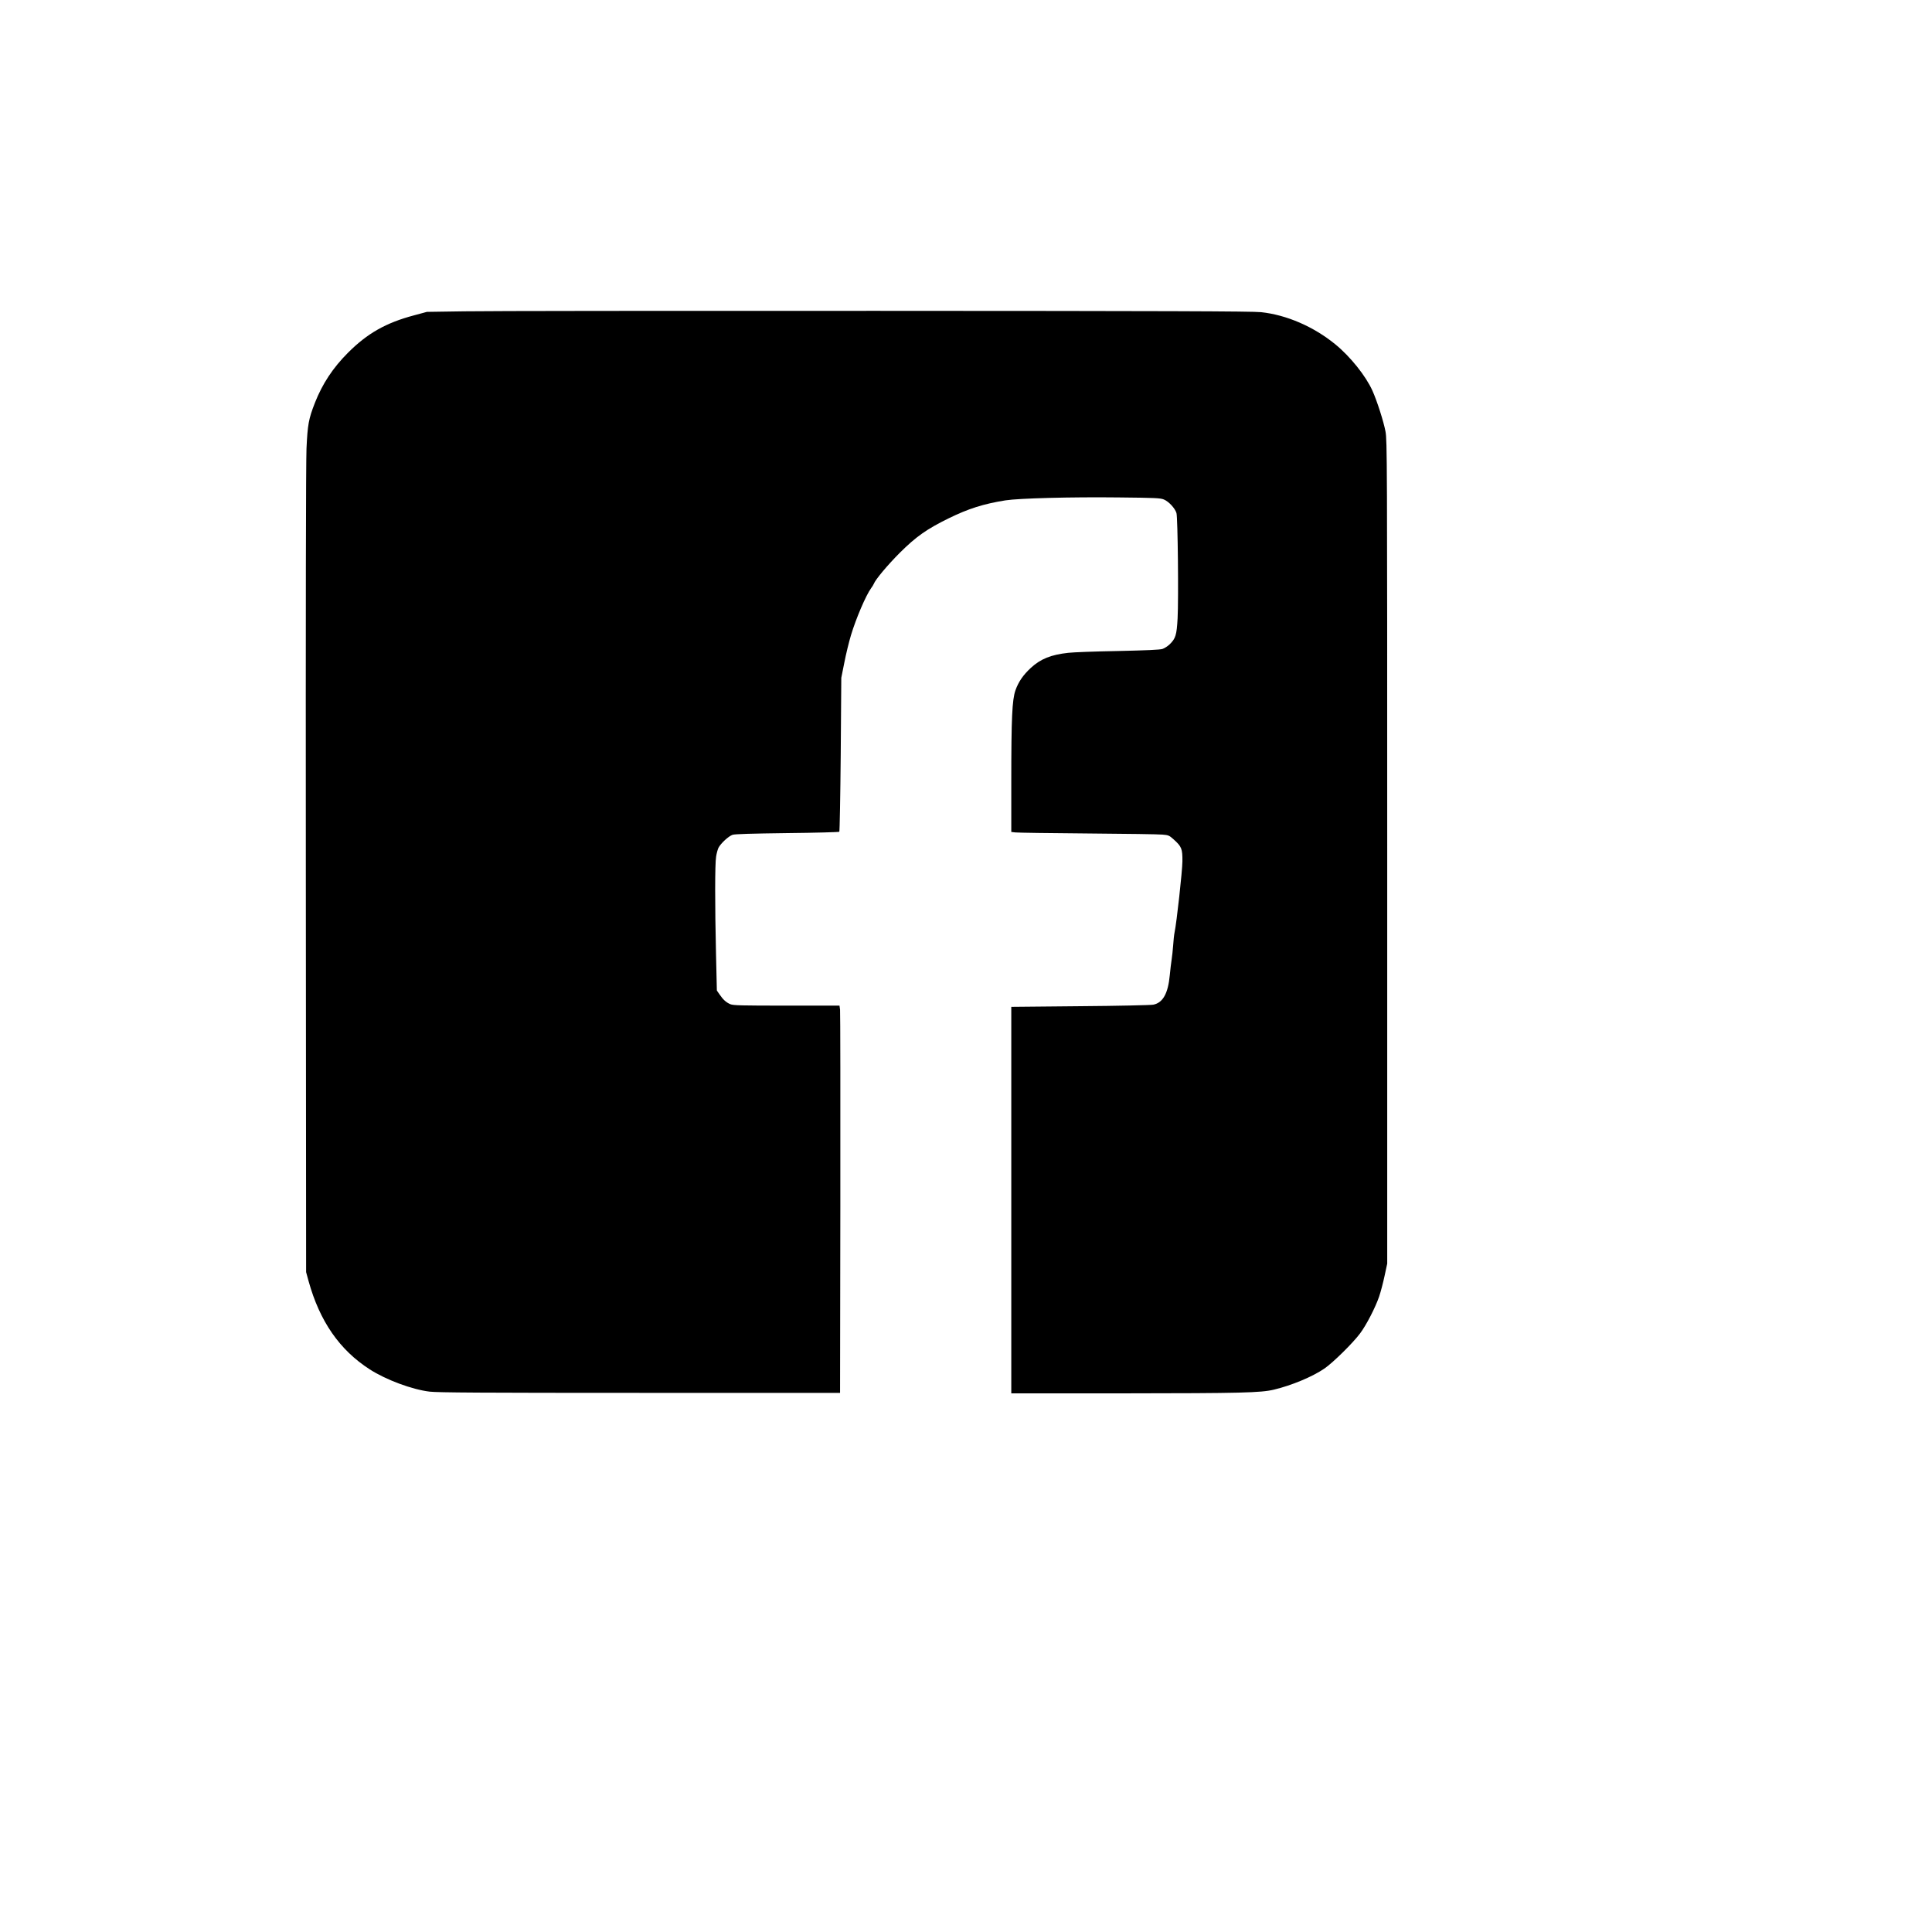 <?xml version="1.0" encoding="UTF-8" standalone="yes"?>
<svg version="1.0" xmlns="http://www.w3.org/2000/svg" width="1536pt" height="1536pt" viewBox="0 0 2048 2048" preserveAspectRatio="xMidYMid meet">
  <g transform="translate(0,2048) scale(0.1,-0.1)" fill="#000000" stroke="none">
    <path d="M4930 17180 l-405 -6 -137 -37 c-297 -79 -493 -190 -699 -396 -160
-160 -271 -329 -350 -529 -68 -174 -78 -231 -90 -487 -6 -152 -9 -1679 -7
-4480 l3 -4250 26 -95 c118 -426 328 -729 647 -935 174 -112 451 -215 637
-237 87 -10 552 -13 2230 -13 l2120 0 3 2010 c1 1106 0 2029 -3 2053 l-6 42
-560 0 c-483 0 -565 2 -597 15 -44 19 -75 46 -114 103 l-29 42 -9 388 c-12
520 -12 953 1 1031 5 35 17 77 25 94 26 49 108 124 150 138 28 8 199 13 581
18 298 3 545 10 550 14 4 5 11 374 15 820 l6 812 32 160 c17 88 49 220 71 293
54 179 158 421 213 497 13 17 25 37 28 45 17 46 149 203 277 331 172 171 286
251 516 364 210 103 371 154 603 191 141 22 695 37 1202 31 386 -4 440 -6 478
-22 51 -21 118 -93 133 -144 14 -48 23 -907 12 -1116 -10 -179 -21 -213 -84
-275 -21 -20 -55 -42 -76 -49 -27 -9 -166 -15 -473 -22 -239 -4 -475 -13 -525
-19 -184 -20 -293 -64 -397 -159 -82 -76 -132 -148 -164 -239 -35 -100 -44
-295 -44 -959 l0 -542 43 -5 c23 -3 368 -8 767 -11 399 -3 756 -8 793 -12 62
-5 72 -9 117 -50 86 -77 95 -100 94 -233 -1 -104 -61 -649 -83 -753 -5 -23
-12 -85 -15 -137 -4 -52 -11 -120 -16 -150 -5 -30 -14 -106 -20 -168 -18 -193
-73 -292 -175 -312 -27 -5 -377 -13 -777 -16 l-728 -7 0 -2049 0 -2048 1198 0
c1238 1 1445 6 1585 39 189 45 409 137 535 223 90 61 304 272 379 373 67 89
162 274 202 390 17 50 43 149 58 220 l28 130 0 4360 c0 4198 -1 4364 -18 4460
-20 107 -89 322 -138 432 -70 157 -235 363 -394 493 -230 188 -517 312 -787
341 -86 10 -1043 13 -4073 14 -2178 1 -4142 -1 -4365 -5z"/>
  </g>
</svg>